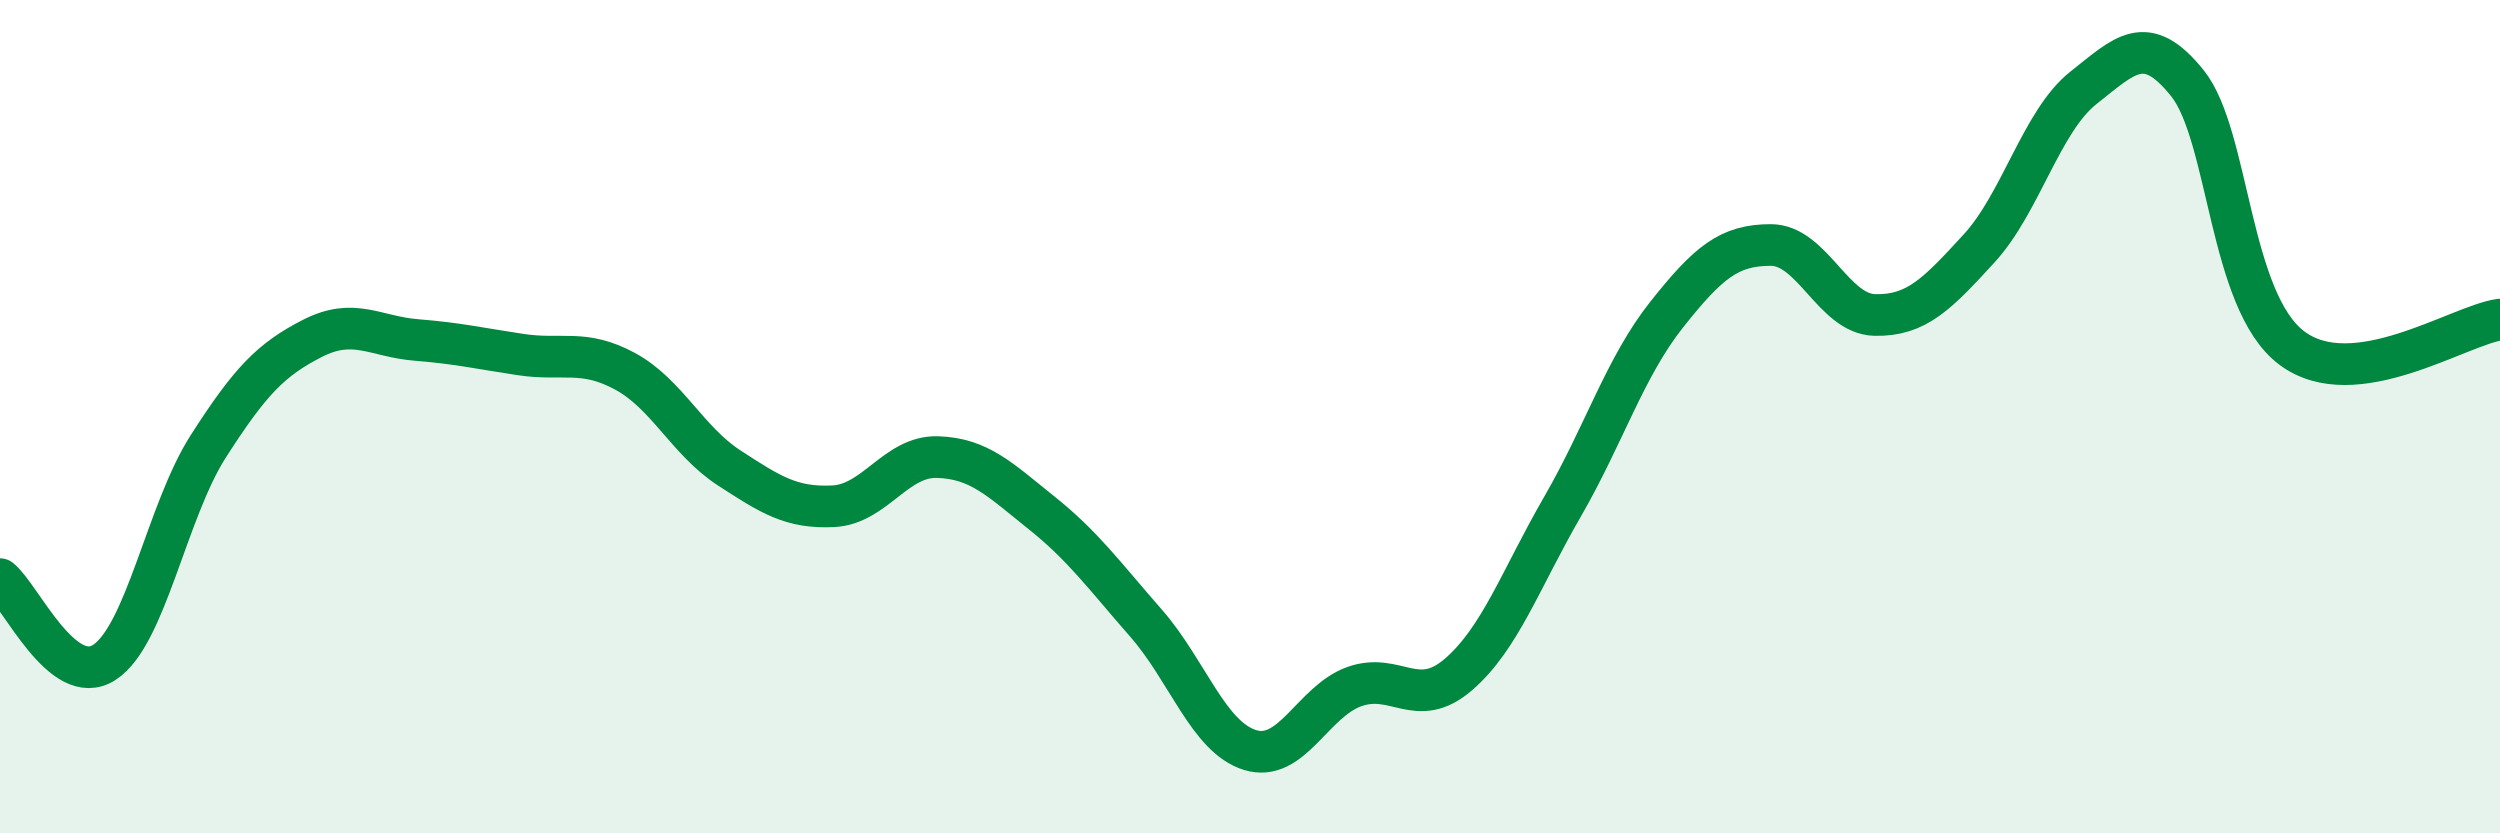 
    <svg width="60" height="20" viewBox="0 0 60 20" xmlns="http://www.w3.org/2000/svg">
      <path
        d="M 0,13.9 C 0.5,14.3 1.5,16.54 2.5,15.9 C 3.5,15.26 4,12.27 5,10.71 C 6,9.15 6.5,8.63 7.5,8.12 C 8.5,7.61 9,8.08 10,8.16 C 11,8.24 11.5,8.36 12.5,8.51 C 13.5,8.66 14,8.37 15,8.91 C 16,9.45 16.5,10.58 17.5,11.23 C 18.5,11.88 19,12.2 20,12.15 C 21,12.1 21.5,10.94 22.5,10.97 C 23.5,11 24,11.51 25,12.31 C 26,13.11 26.5,13.81 27.5,14.95 C 28.5,16.09 29,17.69 30,18 C 31,18.31 31.5,16.84 32.5,16.48 C 33.5,16.12 34,17.05 35,16.19 C 36,15.33 36.5,13.89 37.5,12.16 C 38.5,10.43 39,8.81 40,7.55 C 41,6.29 41.5,5.88 42.5,5.88 C 43.5,5.88 44,7.54 45,7.56 C 46,7.58 46.5,7.05 47.5,5.96 C 48.5,4.87 49,2.9 50,2.11 C 51,1.32 51.5,0.75 52.5,2 C 53.5,3.25 53.5,7.22 55,8.35 C 56.5,9.48 59,7.81 60,7.67L60 20L0 20Z"
        fill="#008740"
        opacity="0.1"
        stroke-linecap="round"
        stroke-linejoin="round"
      />
      <path
        d="M 0,13.9 C 0.5,14.3 1.5,16.54 2.5,15.9 C 3.5,15.26 4,12.27 5,10.71 C 6,9.15 6.5,8.63 7.5,8.12 C 8.5,7.61 9,8.08 10,8.16 C 11,8.24 11.5,8.36 12.5,8.51 C 13.5,8.66 14,8.37 15,8.91 C 16,9.45 16.5,10.58 17.5,11.23 C 18.5,11.88 19,12.2 20,12.15 C 21,12.1 21.5,10.94 22.5,10.97 C 23.5,11 24,11.51 25,12.31 C 26,13.11 26.5,13.81 27.5,14.95 C 28.5,16.09 29,17.69 30,18 C 31,18.31 31.5,16.84 32.5,16.48 C 33.5,16.12 34,17.05 35,16.19 C 36,15.33 36.5,13.89 37.5,12.16 C 38.5,10.43 39,8.81 40,7.55 C 41,6.29 41.5,5.88 42.5,5.88 C 43.5,5.88 44,7.54 45,7.56 C 46,7.58 46.5,7.05 47.5,5.96 C 48.5,4.87 49,2.9 50,2.11 C 51,1.32 51.5,0.75 52.5,2 C 53.5,3.25 53.5,7.22 55,8.35 C 56.5,9.48 59,7.81 60,7.67"
        stroke="#008740"
        stroke-width="1"
        fill="none"
        stroke-linecap="round"
        stroke-linejoin="round"
      />
    </svg>
  